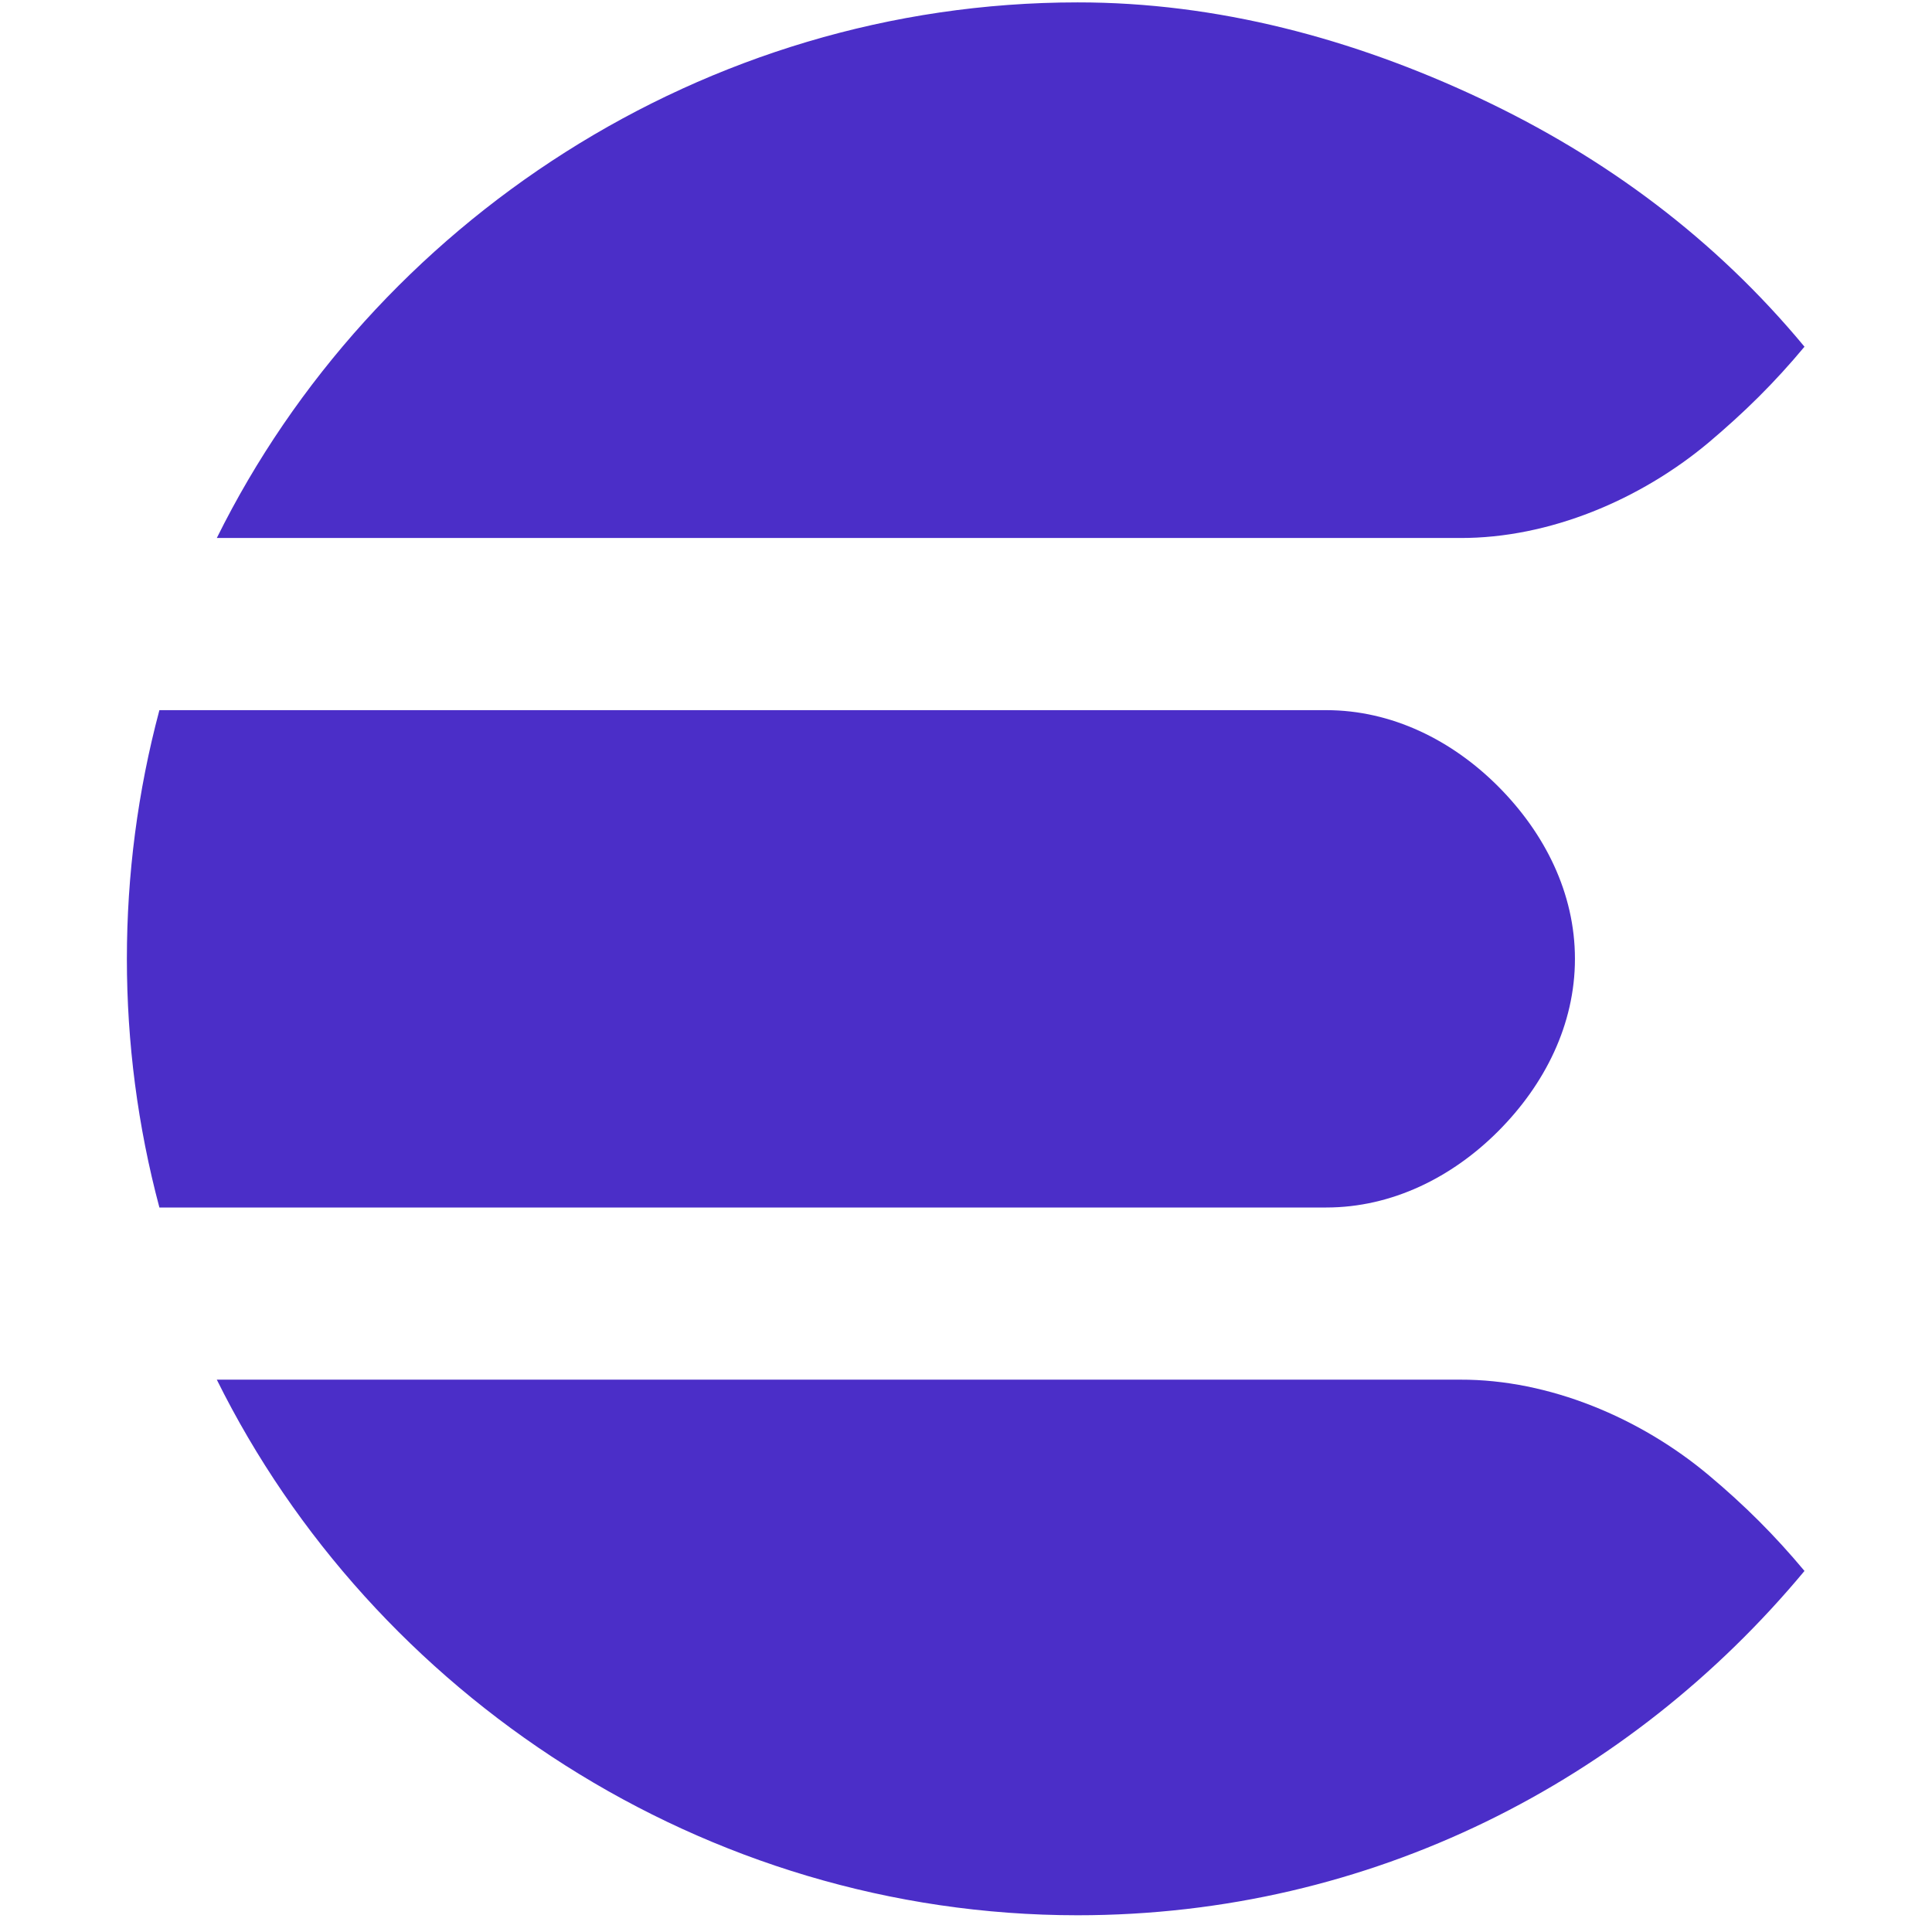 <svg width="101" height="101" viewBox="0 0 101 101" fill="none" xmlns="http://www.w3.org/2000/svg">
<g clip-path="url(#clip0_5736_38489)">
<path d="M56.334 0.125C36.79 0.125 19.485 11.662 11.334 28.125H76.334C80.992 28.139 85.759 26.126 89.334 23.125C91.184 21.562 92.745 20.033 94.334 18.125C89.667 12.496 83.938 8.23 77.334 5.125C70.729 2.02 63.626 0.119 56.334 0.125ZM8.333 37.125C6.066 45.617 6.066 54.633 8.333 63.125H69.334C72.756 63.125 75.913 61.556 78.334 59.125C80.754 56.694 82.334 53.563 82.334 50.125C82.334 46.687 80.754 43.556 78.334 41.125C75.913 38.694 72.756 37.125 69.334 37.125H8.333ZM11.334 72.125C19.489 88.583 36.79 100.125 56.334 100.125C71.687 100.125 85.203 93.104 94.334 82.125C92.765 80.249 91.207 78.695 89.334 77.125C85.759 74.124 80.992 72.111 76.334 72.125H11.334Z" fill="#4B2EC8"/>
</g>
<defs>
<clipPath id="clip0_5736_38489">
<rect width="100" height="100" fill="white" transform="translate(0.333 0.125)"/>
</clipPath>
</defs>
</svg>

